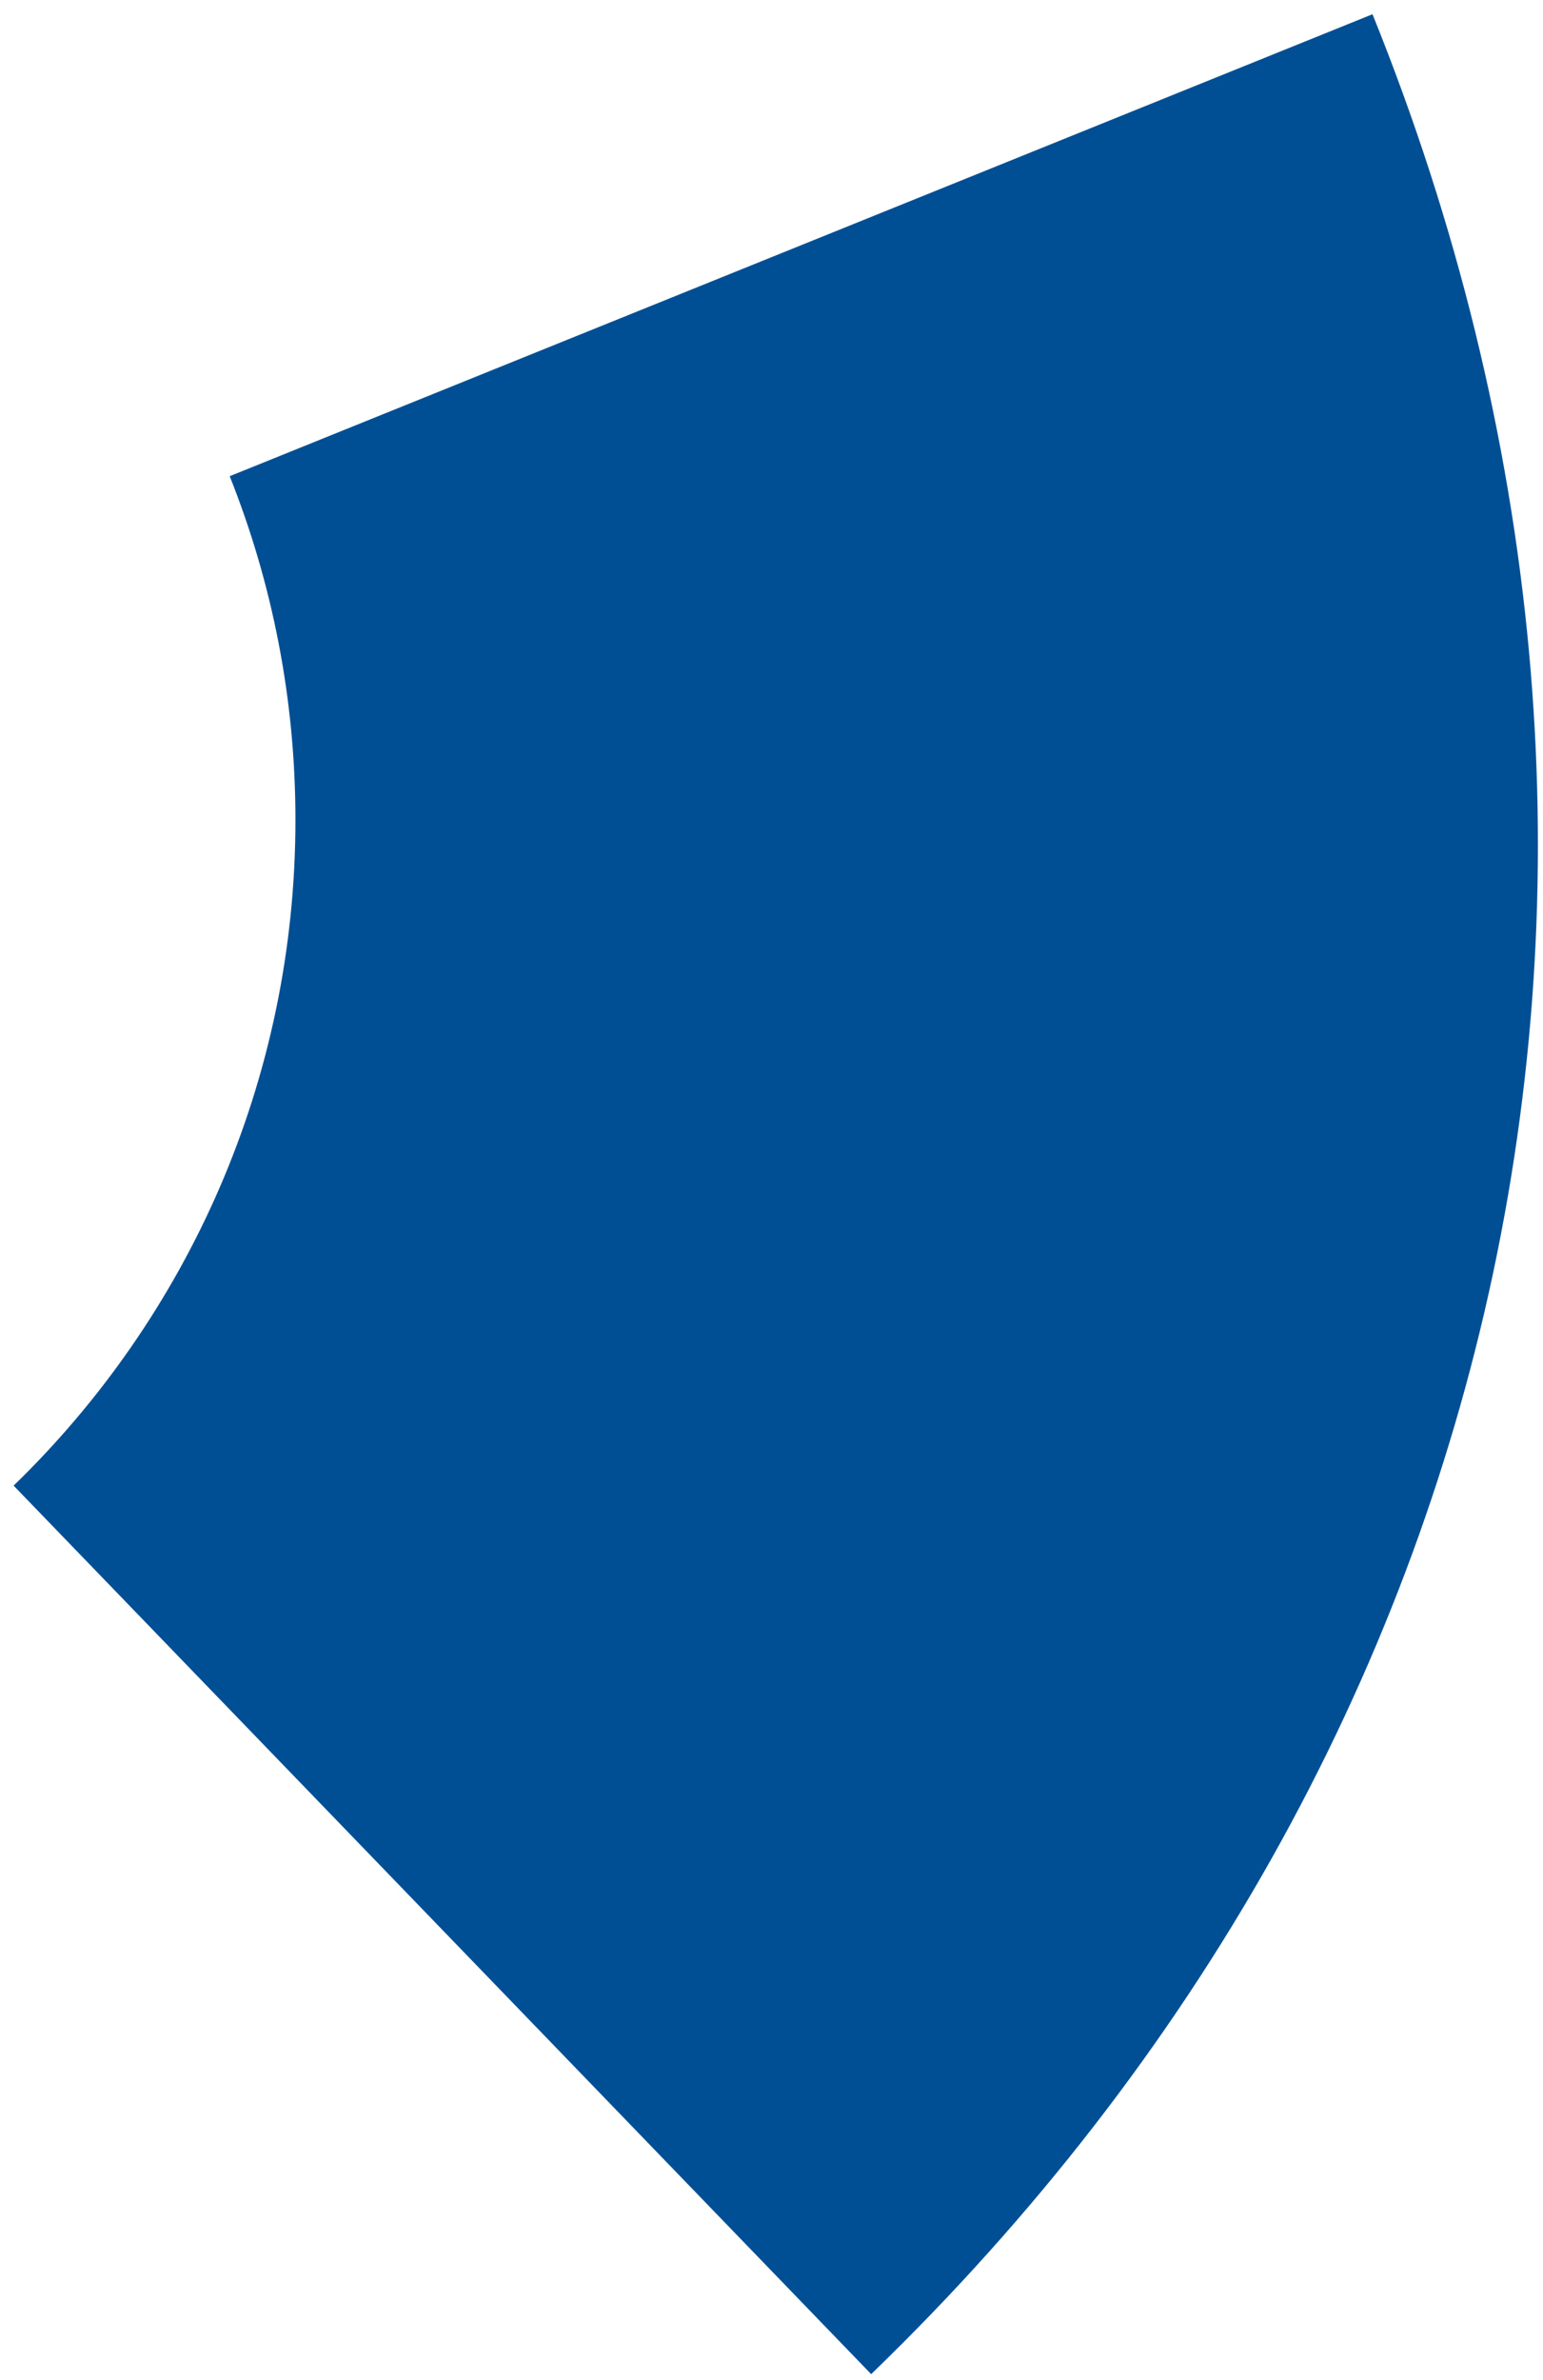 <?xml version="1.0" encoding="UTF-8"?><svg xmlns="http://www.w3.org/2000/svg" xmlns:xlink="http://www.w3.org/1999/xlink" xmlns:avocode="https://avocode.com/" id="SVGDoc642d8a19551a0" width="96px" height="148px" version="1.1" viewBox="0 0 96 148" aria-hidden="true"><defs><linearGradient class="cerosgradient" data-cerosgradient="true" id="CerosGradient_idcc298d535" gradientUnits="userSpaceOnUse" x1="50%" y1="100%" x2="50%" y2="0%"><stop offset="0%" stop-color="#d1d1d1"/><stop offset="100%" stop-color="#d1d1d1"/></linearGradient><linearGradient/></defs><g><g><path d="M85.392,0.885v0l-71.101,28.726c2.637,6.609 4.09,13.816 4.09,21.365c0,16.247 -6.721,30.922 -17.534,41.404l53.354,55.25c40.502,-39.113 52.283,-94.541 31.191,-146.745z" fill="#004f95" fill-opacity="1"/></g></g></svg>